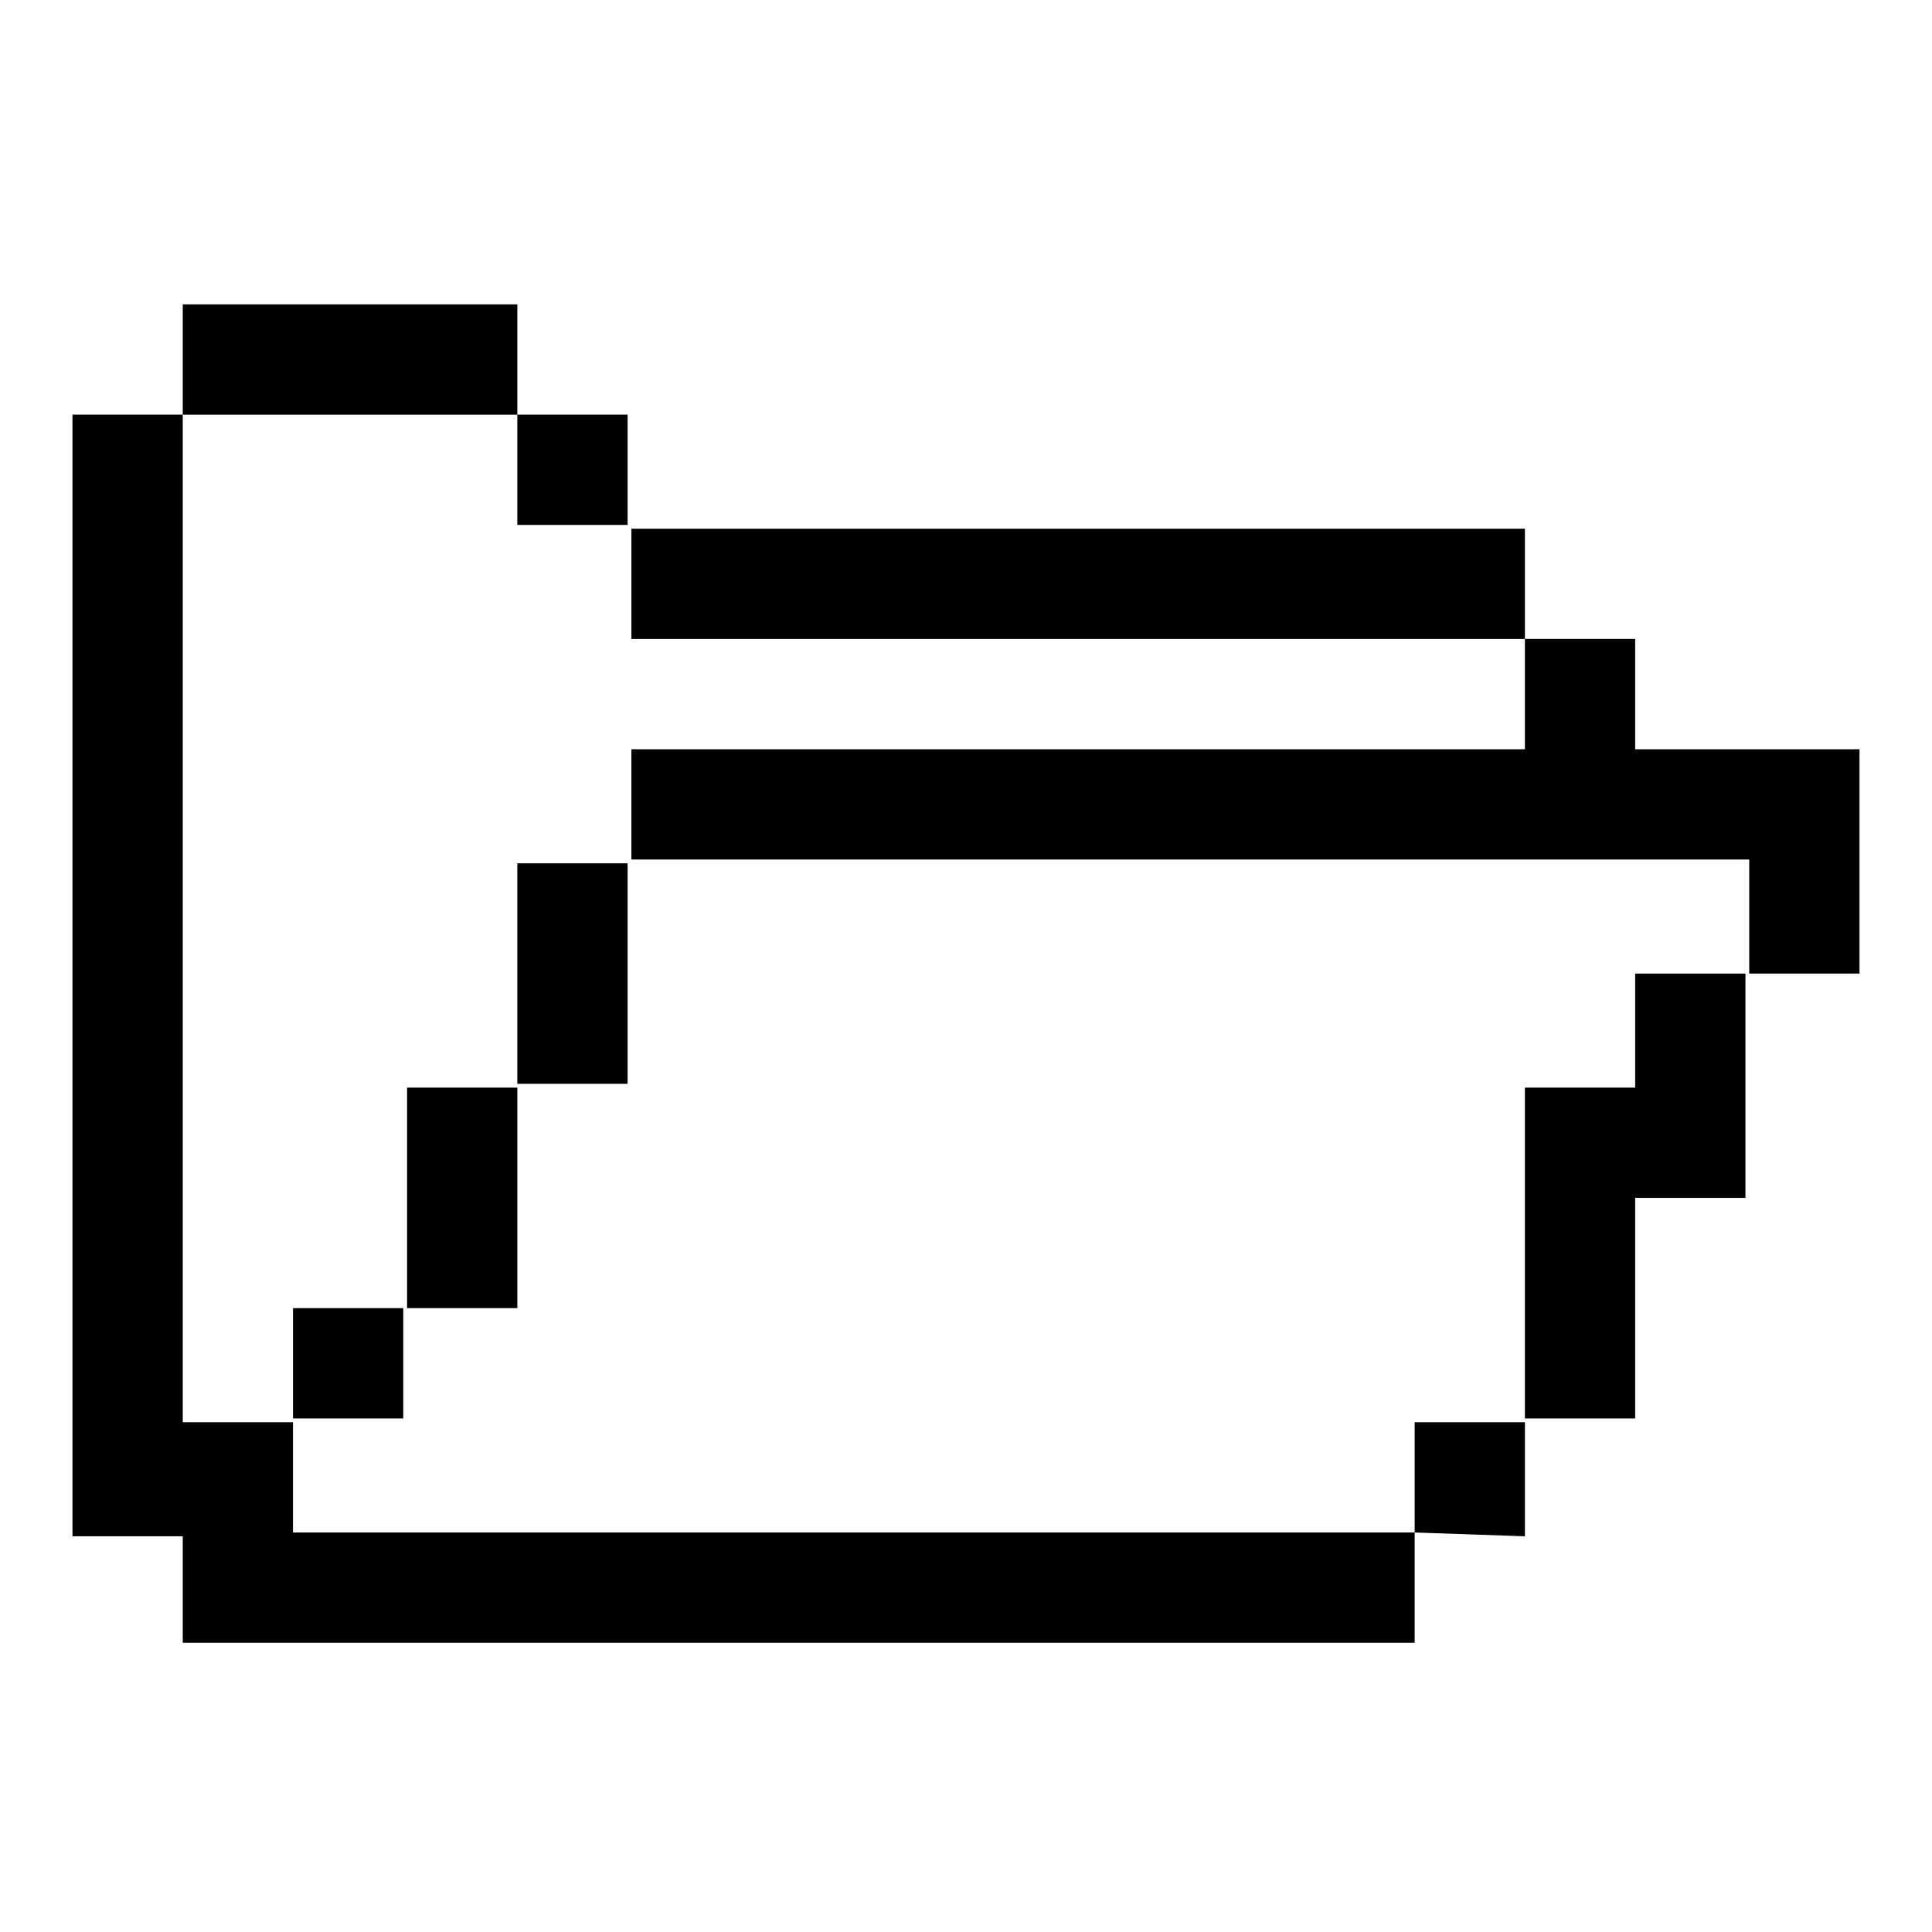 <?xml version="1.0" encoding="UTF-8"?>
<!-- Uploaded to: SVG Repo, www.svgrepo.com, Generator: SVG Repo Mixer Tools -->
<svg fill="#000000" width="800px" height="800px" version="1.1" viewBox="144 144 512 512" xmlns="http://www.w3.org/2000/svg">
 <path d="m192.43 253.89v-29.223h88.672v29.223zm117.89 29.219v-29.223h-29.223v29.223h29.223zm-88.672 236.79h29.223v-29.223h-29.223zm59.449-88.672h29.223v-58.441h-29.223v58.441zm-29.219 59.449h29.223v-58.441h-29.223v58.441zm325.46-58.441h-29.223v87.664h29.223v-58.441h29.223v-59.449h-29.223zm-58.441 117.89h-297.25v-29.219h-29.219v-267.02h-29.223v297.25h29.223v28.215h326.47v-29.223l29.223 1.008v-30.23h-29.223v29.223zm-207.57-266.01v29.223h236.79v-29.223h-236.79zm266.01 58.441v-29.223h-29.223v29.223h-236.79v29.223h296.24v30.23h29.223v-59.449z"/>
</svg>